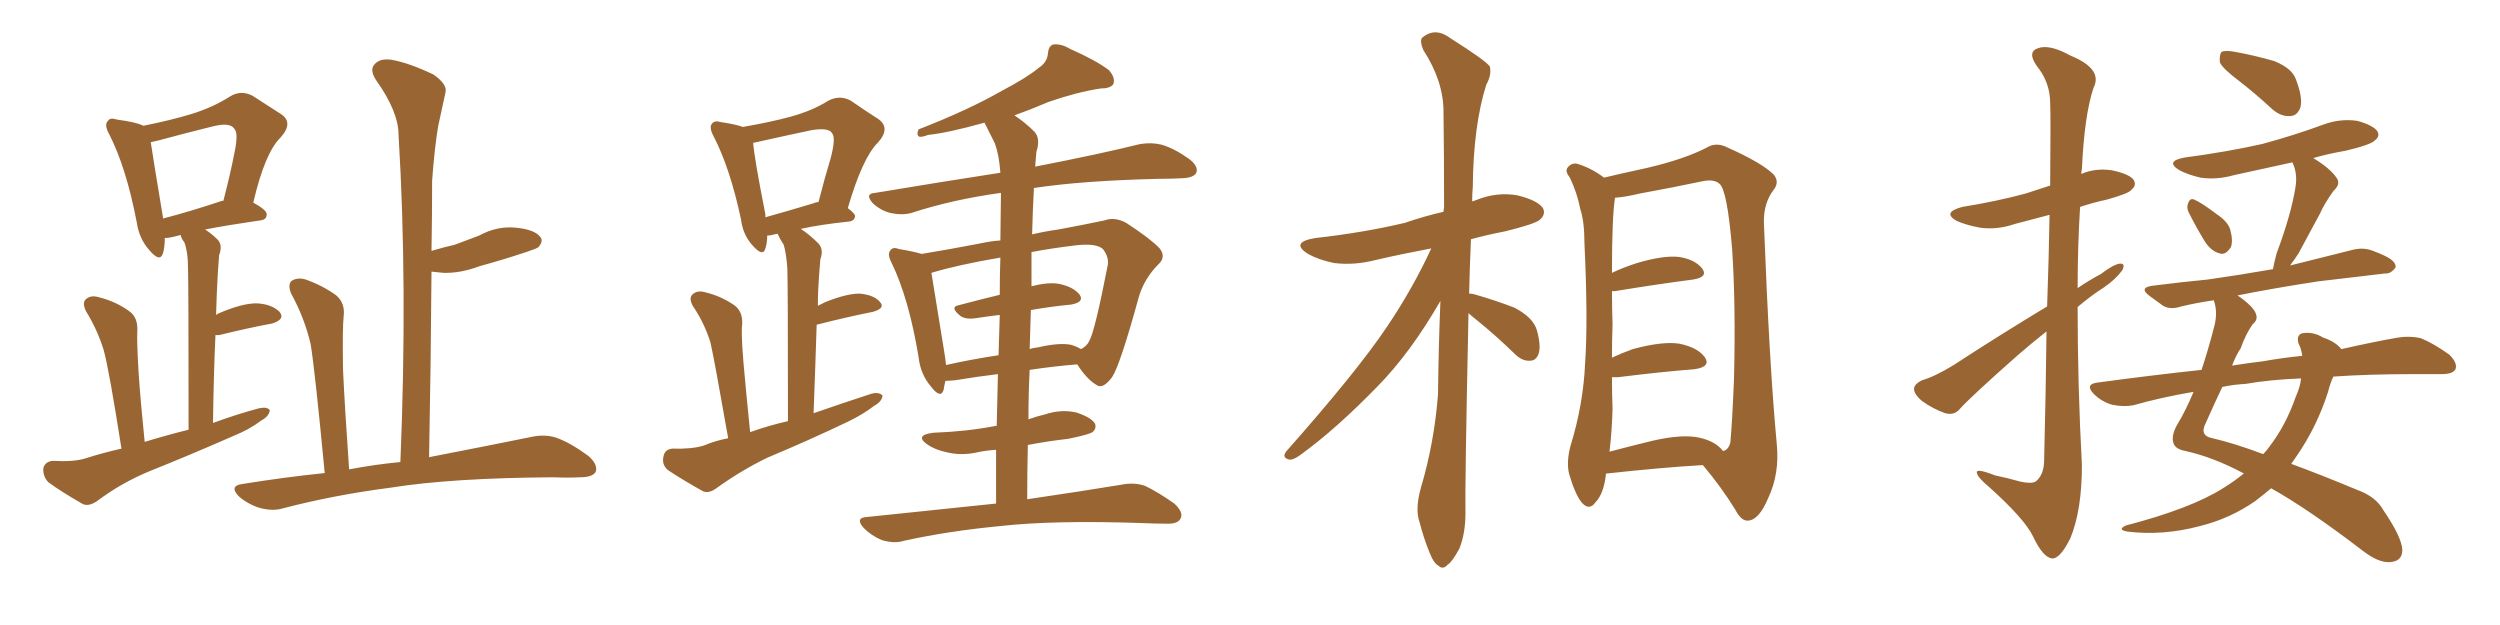 <svg xmlns="http://www.w3.org/2000/svg" xmlns:xlink="http://www.w3.org/1999/xlink" width="600" height="150"><path fill="#996633" padding="10" d="M29.15 107.67L29.15 107.67Q26.22 88.92 24.90 84.08L24.90 84.08Q23.44 79.25 20.65 74.71L20.65 74.71Q19.63 72.66 20.65 71.78L20.65 71.78Q21.83 70.75 23.73 71.34L23.73 71.34Q27.83 72.36 31.05 74.71L31.05 74.71Q33.11 76.17 32.96 79.39L32.96 79.39Q32.81 81.59 33.25 89.21L33.25 89.21Q33.69 95.95 34.72 106.05L34.72 106.05Q39.99 104.44 45.26 103.13L45.26 103.13Q45.26 68.26 45.12 64.16L45.12 64.16Q45.12 60.50 44.24 58.15L44.24 58.15Q43.51 57.28 43.36 56.40L43.36 56.40Q42.19 56.69 41.60 56.84L41.60 56.84Q40.43 57.13 39.55 57.13L39.55 57.13Q39.55 59.33 39.11 60.79L39.11 60.79Q38.38 63.13 35.74 59.91L35.74 59.91Q33.40 57.28 32.81 53.32L32.81 53.32Q30.32 40.28 26.22 32.23L26.22 32.23Q24.90 29.88 25.93 29.00L25.93 29.00Q26.37 28.13 28.13 28.71L28.13 28.71Q32.67 29.30 34.42 30.18L34.42 30.18Q41.02 28.86 45.85 27.39L45.85 27.39Q51.12 25.78 55.22 23.14L55.22 23.14Q57.86 21.53 60.64 23.00L60.64 23.00Q64.45 25.49 67.24 27.25L67.24 27.25Q70.61 29.30 67.38 32.96L67.38 32.96Q63.57 36.62 60.79 48.63L60.79 48.63Q64.01 50.39 64.01 51.42L64.01 51.42Q64.01 52.73 62.55 52.88L62.55 52.88Q54.49 54.05 49.22 55.08L49.22 55.08Q50.83 56.10 52.29 57.57L52.29 57.57Q53.47 58.89 52.59 61.23L52.59 61.23Q52.44 62.99 52.29 65.33L52.29 65.33Q52.00 70.17 51.86 75.59L51.86 75.59Q52.15 75.44 52.29 75.29L52.29 75.29Q58.01 72.80 61.52 72.80L61.52 72.80Q65.19 72.95 67.09 74.85L67.09 74.85Q68.55 76.61 65.33 77.64L65.33 77.64Q59.77 78.66 52.59 80.42L52.59 80.42Q51.86 80.42 51.71 80.42L51.71 80.42Q51.27 90.09 51.12 101.51L51.12 101.51Q56.69 99.46 62.11 98.00L62.11 98.00Q64.16 97.56 64.75 98.44L64.75 98.44Q64.60 99.90 62.70 100.93L62.70 100.93Q59.77 103.13 56.10 104.59L56.10 104.59Q46.14 108.98 35.89 113.09L35.89 113.09Q29.15 115.87 23.29 120.26L23.29 120.26Q21.39 121.58 19.92 121.00L19.92 121.00Q14.79 118.07 11.57 115.72L11.57 115.72Q10.25 114.26 10.40 112.35L10.40 112.35Q10.84 110.74 12.74 110.60L12.74 110.60Q17.72 110.89 20.51 110.01L20.51 110.01Q24.61 108.69 29.15 107.67ZM53.32 48.19L53.32 48.19Q53.47 48.19 53.61 48.19L53.61 48.19Q55.22 42.04 56.25 36.77L56.25 36.77Q57.28 31.93 56.25 30.91L56.25 30.91Q55.22 29.30 51.12 30.32L51.12 30.32Q45.12 31.79 38.09 33.69L38.09 33.69Q36.77 33.98 36.18 34.13L36.18 34.13Q36.77 38.09 39.11 52.15L39.11 52.15Q39.11 52.29 39.11 52.44L39.11 52.44Q45.41 50.83 53.32 48.19ZM77.93 113.53L77.93 113.53L77.93 113.53Q75.59 88.92 74.56 82.62L74.56 82.62Q73.10 76.32 69.87 70.46L69.87 70.46Q68.99 68.26 70.02 67.38L70.02 67.38Q71.48 66.50 73.39 67.09L73.39 67.09Q77.49 68.55 80.71 70.90L80.71 70.90Q82.91 72.80 82.47 76.03L82.47 76.03Q82.18 78.52 82.32 88.62L82.32 88.62Q82.76 98.14 83.79 112.65L83.79 112.65Q89.94 111.47 96.09 110.89L96.09 110.89Q97.85 68.55 95.65 32.37L95.65 32.37Q95.65 26.81 90.23 19.19L90.23 19.19Q88.62 16.70 89.94 15.38L89.94 15.38Q91.26 13.92 94.04 14.36L94.04 14.36Q98.14 15.09 104.00 17.87L104.00 17.87Q107.37 20.21 106.93 22.12L106.93 22.12Q106.20 25.63 105.18 30.18L105.18 30.18Q104.30 35.30 103.71 43.36L103.71 43.36Q103.71 51.71 103.56 60.21L103.56 60.21Q106.49 59.33 109.13 58.74L109.13 58.74Q112.21 57.57 114.99 56.54L114.99 56.54Q119.24 54.20 123.78 54.64L123.78 54.64Q128.32 55.08 129.64 56.84L129.64 56.84Q130.52 57.86 129.20 59.33L129.20 59.33Q128.91 59.62 126.27 60.50L126.27 60.50Q120.56 62.40 115.14 63.87L115.14 63.87Q110.45 65.63 106.35 65.48L106.35 65.48Q104.88 65.33 103.56 65.19L103.56 65.19Q103.42 86.72 102.98 109.72L102.98 109.72Q118.07 106.79 127.44 104.88L127.44 104.88Q130.66 104.15 133.45 105.03L133.45 105.03Q136.82 106.20 141.21 109.42L141.21 109.42Q143.55 111.47 142.97 113.23L142.97 113.23Q142.24 114.55 139.16 114.55L139.16 114.55Q136.08 114.70 132.86 114.55L132.86 114.55Q108.40 114.70 93.75 117.04L93.75 117.04Q80.13 118.80 67.82 122.02L67.82 122.02Q65.48 122.75 62.26 121.88L62.26 121.88Q59.47 121.00 57.28 119.09L57.28 119.09Q54.93 116.60 58.15 116.16L58.15 116.16Q68.12 114.55 77.93 113.53ZM174.76 105.18L174.76 105.18Q171.53 86.72 170.51 82.18L170.51 82.18Q169.04 77.49 166.26 73.39L166.26 73.39Q165.23 71.48 166.26 70.61L166.26 70.61Q167.43 69.58 169.34 70.17L169.34 70.17Q173.00 71.04 176.22 73.24L176.22 73.24Q178.27 74.71 178.13 77.78L178.13 77.78Q177.83 79.69 178.42 86.87L178.42 86.87Q179.00 93.60 180.03 103.71L180.03 103.71Q184.57 102.10 189.11 101.07L189.11 101.07Q189.11 67.97 188.96 64.31L188.96 64.31Q188.67 60.64 188.09 58.74L188.09 58.74Q187.21 57.42 186.62 56.10L186.62 56.10Q185.74 56.25 185.30 56.40L185.30 56.40Q184.57 56.54 184.13 56.54L184.13 56.54Q184.13 58.30 183.69 59.62L183.69 59.62Q183.11 61.82 180.47 58.74L180.47 58.74Q178.27 56.25 177.83 52.59L177.83 52.59Q175.20 40.28 171.24 32.67L171.24 32.67Q170.07 30.47 170.95 29.59L170.95 29.59Q171.53 28.86 173.00 29.30L173.00 29.30Q176.81 29.88 178.27 30.47L178.27 30.47Q185.01 29.30 189.84 27.98L189.84 27.98Q195.12 26.51 198.78 24.17L198.78 24.17Q201.56 22.71 204.20 24.17L204.20 24.17Q208.01 26.81 210.79 28.56L210.79 28.56Q213.87 30.76 210.64 34.28L210.64 34.28Q206.98 37.94 203.47 49.95L203.47 49.95Q205.22 51.27 205.22 51.86L205.22 51.86Q205.08 53.03 203.76 53.17L203.76 53.17Q196.73 53.91 192.19 54.93L192.19 54.93Q194.24 56.25 196.44 58.45L196.44 58.45Q197.75 59.91 196.88 62.26L196.88 62.26Q196.73 63.87 196.58 66.06L196.58 66.06Q196.29 69.73 196.29 73.39L196.29 73.39Q197.17 72.95 198.05 72.51L198.05 72.51Q203.17 70.46 206.25 70.46L206.25 70.46Q209.77 70.75 211.23 72.51L211.23 72.51Q212.55 73.97 209.47 74.85L209.47 74.85Q203.47 76.03 196.00 77.93L196.00 77.93Q195.70 87.60 195.26 99.17L195.26 99.17Q202.44 96.68 209.18 94.48L209.18 94.48Q210.94 94.04 211.82 94.92L211.82 94.92Q211.67 96.39 209.77 97.41L209.77 97.41Q207.13 99.46 203.47 101.22L203.47 101.22Q193.95 105.76 184.13 109.86L184.13 109.86Q177.83 112.94 172.12 117.04L172.12 117.04Q170.21 118.51 168.75 117.92L168.75 117.92Q163.77 115.14 160.25 112.79L160.25 112.79Q158.79 111.47 159.23 109.57L159.23 109.57Q159.52 107.81 161.43 107.67L161.43 107.67Q166.11 107.81 168.90 106.93L168.90 106.93Q171.68 105.76 174.76 105.18ZM195.26 48.78L195.26 48.78Q195.85 48.49 196.44 48.49L196.44 48.49Q197.90 42.77 199.37 37.94L199.37 37.94Q200.68 32.96 199.66 31.93L199.66 31.93Q198.93 30.62 194.97 31.20L194.97 31.20Q189.40 32.37 182.81 33.84L182.81 33.84Q181.64 34.13 180.76 34.28L180.76 34.28Q181.05 38.09 183.69 51.42L183.69 51.42Q183.69 51.71 183.69 52.15L183.69 52.15Q188.96 50.68 195.26 48.78ZM239.06 120.85L239.06 120.85Q239.06 113.82 239.06 107.96L239.06 107.96Q236.57 108.11 234.67 108.54L234.67 108.54Q230.71 109.42 227.20 108.54L227.20 108.54Q224.41 107.96 222.51 106.64L222.51 106.64Q219.43 104.44 223.97 103.86L223.97 103.86Q232.03 103.56 238.77 102.25L238.77 102.25Q239.06 102.10 239.21 102.25L239.21 102.25Q239.36 95.51 239.50 89.79L239.50 89.79Q234.52 90.38 229.25 91.26L229.25 91.26Q227.49 91.41 226.90 91.41L226.90 91.41Q226.61 92.58 226.46 93.60L226.46 93.60Q225.73 95.80 223.39 92.72L223.39 92.72Q220.90 89.79 220.46 85.69L220.46 85.69Q218.12 71.63 214.01 63.13L214.01 63.13Q212.84 60.94 213.72 60.06L213.72 60.06Q214.31 59.18 215.77 59.77L215.77 59.77Q219.29 60.35 221.19 60.94L221.19 60.94Q227.49 59.91 235.11 58.45L235.11 58.45Q237.74 57.86 240.09 57.71L240.09 57.71Q240.23 49.07 240.23 46.29L240.23 46.29Q228.52 47.90 218.70 51.12L218.70 51.12Q216.50 51.71 213.72 51.12L213.72 51.12Q211.38 50.54 209.47 48.78L209.47 48.78Q207.42 46.44 210.06 46.29L210.06 46.29Q225.88 43.65 240.09 41.46L240.09 41.46Q239.79 37.21 238.77 34.42L238.77 34.42Q237.60 32.08 236.28 29.44L236.28 29.44Q227.34 31.93 222.80 32.37L222.80 32.37Q221.19 32.96 220.61 32.81L220.61 32.81Q219.87 32.37 220.46 31.05L220.46 31.05Q232.47 26.37 240.38 21.83L240.38 21.83Q246.53 18.60 249.32 16.26L249.32 16.26Q251.37 14.94 251.51 12.74L251.51 12.74Q251.66 11.13 252.69 10.69L252.69 10.69Q254.59 10.40 256.79 11.72L256.79 11.72Q263.09 14.50 266.16 16.85L266.16 16.85Q267.77 18.75 267.19 20.21L267.19 20.21Q266.46 21.24 264.11 21.24L264.11 21.24Q258.40 22.12 251.66 24.46L251.66 24.46Q247.56 26.22 243.46 27.69L243.46 27.69Q245.95 29.30 248.29 31.64L248.29 31.64Q249.76 33.25 248.73 36.47L248.73 36.47Q248.58 38.09 248.44 39.99L248.44 39.99Q264.26 36.91 273.63 34.57L273.63 34.57Q276.42 34.13 278.76 34.72L278.76 34.72Q281.84 35.60 285.50 38.23L285.50 38.23Q287.70 39.99 287.11 41.46L287.11 41.46Q286.52 42.63 283.89 42.77L283.89 42.77Q281.25 42.92 278.03 42.92L278.03 42.92Q259.72 43.36 248.14 45.12L248.14 45.12Q247.85 50.39 247.71 56.25L247.71 56.25Q250.78 55.52 254.00 55.08L254.00 55.08Q260.30 53.91 265.14 52.88L265.14 52.88Q267.48 52.00 270.26 53.47L270.26 53.47Q276.12 57.28 278.32 59.62L278.32 59.62Q279.93 61.67 278.03 63.43L278.03 63.43Q274.66 66.80 273.34 71.19L273.34 71.19L273.34 71.19Q268.80 87.74 266.89 90.53L266.89 90.53Q264.70 93.46 263.23 92.43L263.23 92.43Q260.89 91.11 258.54 87.45L258.54 87.45Q252.98 87.89 247.12 88.77L247.12 88.77Q246.83 94.48 246.83 100.63L246.83 100.63Q248.88 99.90 250.78 99.46L250.78 99.46Q254.74 98.14 258.40 99.02L258.40 99.02Q261.91 100.20 262.79 101.66L262.79 101.66Q263.23 102.83 262.21 103.71L262.21 103.71Q261.33 104.30 256.35 105.32L256.35 105.32Q251.22 105.91 246.68 106.79L246.68 106.79Q246.53 113.09 246.53 119.82L246.53 119.82Q260.45 117.77 269.24 116.31L269.24 116.31Q272.17 115.72 274.80 116.60L274.80 116.60Q277.88 118.07 281.84 120.85L281.84 120.85Q284.18 123.05 283.30 124.51L283.30 124.51Q282.57 125.83 279.79 125.68L279.79 125.68Q277.00 125.68 274.22 125.54L274.22 125.54Q252.83 124.80 239.94 126.27L239.94 126.27Q227.64 127.44 216.94 129.79L216.94 129.79Q214.75 130.52 211.67 129.64L211.67 129.64Q209.18 128.61 207.28 126.71L207.28 126.71Q205.08 124.22 208.15 124.07L208.15 124.07Q224.85 122.31 239.06 120.85ZM247.41 74.41L247.41 74.41Q247.27 78.96 247.12 83.79L247.12 83.79Q247.85 83.50 249.17 83.35L249.17 83.35Q254.30 82.18 257.08 82.76L257.08 82.76Q258.54 83.20 259.42 83.79L259.42 83.79Q260.89 83.06 261.47 81.74L261.47 81.74Q262.79 79.39 265.87 63.57L265.87 63.57Q266.16 61.67 264.70 59.77L264.70 59.77Q263.09 58.30 258.11 58.89L258.11 58.89Q252.10 59.62 247.56 60.50L247.56 60.50Q247.56 64.60 247.56 68.70L247.56 68.70Q251.51 67.68 254.15 68.12L254.15 68.12Q257.67 68.85 259.13 70.75L259.13 70.75Q260.30 72.51 257.08 73.10L257.08 73.10Q252.39 73.54 247.41 74.41ZM239.94 70.75L239.94 70.75L239.94 70.75Q239.94 65.77 240.09 61.82L240.09 61.82Q229.83 63.57 223.54 65.48L223.54 65.48Q224.27 70.17 226.61 84.38L226.61 84.38Q226.90 86.13 227.05 87.60L227.05 87.60Q232.91 86.28 239.65 85.25L239.65 85.25Q239.79 79.98 239.94 75.59L239.94 75.59Q237.30 75.88 234.52 76.32L234.52 76.32Q231.88 76.76 230.57 75.88L230.57 75.88Q227.78 73.68 230.13 73.24L230.13 73.24Q234.52 72.07 239.94 70.75ZM352.44 75.15L352.44 75.15Q351.56 117.04 351.71 123.19L351.71 123.19Q351.71 128.03 350.24 131.69L350.24 131.69Q348.49 134.91 347.46 135.50L347.46 135.50Q346.29 136.82 345.26 135.79L345.26 135.79Q344.09 135.21 343.07 132.57L343.07 132.57Q341.60 128.91 340.72 125.39L340.72 125.39Q339.55 122.31 341.02 117.04L341.02 117.04Q344.24 106.20 345.12 94.63L345.12 94.63Q345.26 82.91 345.70 72.22L345.70 72.22Q338.53 84.67 330.62 92.72L330.62 92.72Q320.65 102.98 312.16 109.13L312.16 109.13Q310.40 110.45 309.38 110.30L309.38 110.30Q307.62 109.86 308.64 108.40L308.64 108.40Q325.63 89.21 332.81 78.52L332.81 78.52Q338.96 69.43 343.51 59.62L343.51 59.62Q336.47 60.94 330.18 62.40L330.18 62.40Q325.05 63.72 320.21 63.13L320.21 63.13Q316.55 62.40 313.92 60.94L313.92 60.94Q309.52 58.15 315.67 57.13L315.67 57.13Q327.39 55.81 337.21 53.47L337.21 53.47Q341.89 51.86 346.44 50.83L346.44 50.83Q346.44 50.10 346.58 49.95L346.58 49.95Q346.58 37.50 346.44 26.81L346.44 26.81Q346.44 19.48 341.60 12.01L341.60 12.01Q340.58 9.52 341.46 8.94L341.46 8.94Q344.53 6.45 348.19 9.23L348.19 9.23Q356.54 14.50 357.57 15.97L357.57 15.97Q358.01 18.02 356.69 20.36L356.69 20.36Q353.61 30.18 353.47 44.82L353.47 44.82Q353.32 46.58 353.32 48.34L353.32 48.34Q353.76 48.19 354.20 48.05L354.20 48.05Q359.18 46.00 364.16 46.88L364.16 46.88Q368.99 48.05 370.31 49.95L370.31 49.95Q371.04 51.42 369.58 52.73L369.58 52.73Q368.41 53.76 361.23 55.52L361.23 55.52Q356.69 56.40 353.03 57.42L353.03 57.42Q352.73 64.16 352.59 70.46L352.59 70.46Q353.32 70.46 353.76 70.61L353.76 70.61Q358.89 72.07 363.43 73.83L363.43 73.83Q367.97 76.17 368.85 79.25L368.85 79.25Q369.87 82.91 369.29 84.81L369.29 84.81Q368.70 86.57 367.24 86.57L367.24 86.57Q365.33 86.72 363.57 84.96L363.57 84.96Q358.89 80.42 354.35 76.76L354.35 76.76Q353.03 75.73 352.44 75.15ZM385.40 113.67L385.40 113.67Q385.40 113.96 385.40 114.11L385.40 114.11Q384.81 118.65 382.91 120.56L382.91 120.56Q381.45 122.61 379.69 120.70L379.69 120.70Q378.08 118.80 376.61 113.82L376.61 113.82Q375.88 111.04 376.90 107.08L376.90 107.08Q379.98 97.12 380.42 87.30L380.42 87.30Q381.15 76.90 380.27 58.45L380.27 58.45Q380.27 53.17 379.25 50.10L379.25 50.10Q378.52 46.29 376.76 42.63L376.76 42.63Q375.59 41.16 376.17 40.28L376.17 40.28Q377.05 39.11 378.37 39.26L378.37 39.26Q381.88 40.28 384.96 42.63L384.96 42.63Q388.62 41.75 395.36 40.28L395.36 40.28Q404.15 38.23 409.57 35.45L409.57 35.45Q411.91 33.98 414.70 35.45L414.70 35.45Q422.90 39.11 425.68 41.89L425.68 41.89Q427.15 43.65 425.68 45.56L425.68 45.56Q423.19 48.78 423.34 53.61L423.34 53.61Q424.66 87.89 426.42 106.49L426.42 106.49Q427.15 113.67 424.37 119.53L424.37 119.53Q422.17 124.80 419.53 124.95L419.53 124.95Q417.92 125.10 416.46 122.31L416.46 122.31Q413.23 117.04 408.69 111.62L408.69 111.62Q398.58 112.21 385.40 113.67ZM407.81 105.03L407.81 105.03L407.81 105.03Q411.77 105.91 413.53 108.25L413.53 108.25Q414.84 107.96 415.28 106.20L415.28 106.20Q415.72 101.66 416.16 90.97L416.16 90.97Q416.60 73.24 415.72 59.91L415.72 59.91Q414.55 45.56 412.65 44.09L412.65 44.09Q411.33 42.92 408.54 43.51L408.54 43.51Q401.66 44.97 393.60 46.44L393.60 46.44Q389.94 47.31 387.60 47.46L387.60 47.46Q386.87 52.15 386.87 65.48L386.87 65.48Q389.65 64.16 392.87 63.13L392.87 63.13Q399.32 61.23 402.98 61.67L402.98 61.67Q406.79 62.26 408.54 64.45L408.54 64.45Q410.01 66.50 406.35 67.09L406.35 67.09Q398.29 68.12 387.60 69.87L387.60 69.87Q387.01 69.87 386.87 69.87L386.87 69.87Q386.87 73.54 387.01 77.93L387.01 77.93Q386.87 81.74 386.87 85.84L386.87 85.84Q389.06 84.81 391.85 83.79L391.85 83.79Q398.88 81.88 402.98 82.47L402.98 82.47Q407.37 83.35 409.13 85.69L409.13 85.69Q410.74 88.04 406.64 88.62L406.64 88.62Q398.88 89.21 388.33 90.53L388.33 90.53Q387.45 90.53 386.87 90.53L386.87 90.53Q386.87 94.19 387.01 98.14L387.01 98.14Q386.87 103.42 386.28 108.40L386.28 108.40Q391.26 107.08 396.68 105.76L396.68 105.76Q403.71 104.15 407.81 105.03ZM491.31 73.54L491.31 73.54Q491.75 60.79 491.89 51.56L491.89 51.56Q487.50 52.73 483.54 53.76L483.54 53.76Q479.30 55.22 475.20 54.64L475.20 54.64Q471.97 54.05 469.63 53.03L469.63 53.03Q465.97 50.98 470.95 49.66L470.95 49.66Q479.15 48.34 486.18 46.44L486.18 46.44Q489.26 45.41 492.04 44.53L492.04 44.53Q492.19 27.10 492.04 24.76L492.04 24.76Q492.04 19.78 488.82 15.82L488.82 15.82Q486.47 12.45 489.11 11.57L489.11 11.57Q491.89 10.55 496.88 13.33L496.88 13.33Q504.79 16.55 502.44 21.09L502.44 21.09Q500.24 27.69 499.66 40.58L499.66 40.58Q499.51 41.16 499.51 41.75L499.51 41.75Q502.88 40.28 506.84 40.87L506.84 40.87Q511.08 41.75 512.11 43.21L512.11 43.21Q512.84 44.53 511.52 45.56L511.52 45.56Q510.94 46.44 505.66 47.90L505.66 47.90Q502.29 48.63 499.22 49.66L499.22 49.66Q498.63 59.33 498.63 69.14L498.63 69.14Q501.42 67.24 504.20 65.77L504.20 65.77Q507.28 63.43 508.74 63.28L508.74 63.28Q510.21 63.13 509.33 64.89L509.33 64.89Q507.71 67.09 504.93 68.99L504.93 68.99Q501.71 71.04 498.63 73.68L498.63 73.68Q498.63 92.58 499.66 111.62L499.66 111.62Q499.66 122.46 496.88 129.20L496.88 129.20Q494.38 134.18 492.48 134.03L492.48 134.03Q490.28 133.74 487.94 128.76L487.94 128.76Q485.89 124.51 477.39 116.89L477.39 116.89Q474.61 114.55 474.46 113.53L474.46 113.53Q474.02 112.21 478.86 114.11L478.86 114.11Q481.79 114.70 484.86 115.58L484.86 115.58Q487.50 116.16 488.53 115.58L488.53 115.58Q490.43 114.11 490.58 110.89L490.58 110.89Q491.02 93.31 491.16 79.54L491.16 79.54Q487.65 82.32 484.42 85.11L484.42 85.11Q473.14 95.07 470.36 98.14L470.36 98.14Q469.04 99.76 466.85 99.17L466.85 99.17Q463.92 98.14 461.28 96.24L461.28 96.24Q459.23 94.48 459.38 93.16L459.38 93.16Q459.52 92.14 461.28 91.26L461.28 91.26Q464.36 90.38 468.90 87.60L468.90 87.60Q479.44 80.71 491.31 73.54ZM537.45 19.48L537.45 19.48Q533.35 16.41 532.76 14.94L532.76 14.94Q532.62 13.04 533.20 12.45L533.20 12.45Q534.08 12.01 536.43 12.45L536.43 12.45Q541.26 13.33 545.80 14.65L545.80 14.65Q550.20 16.41 551.07 19.19L551.07 19.19Q552.69 23.44 552.10 25.78L552.10 25.78Q551.37 27.69 549.90 27.83L549.90 27.83Q547.56 28.13 545.36 26.22L545.36 26.22Q541.41 22.56 537.45 19.48ZM525.29 50.98L525.29 50.98Q524.71 49.80 525.15 48.78L525.15 48.78Q525.59 47.46 526.61 47.90L526.61 47.90Q528.37 48.63 532.03 51.42L532.03 51.42Q534.67 53.17 535.25 55.08L535.25 55.08Q535.99 57.86 535.40 59.33L535.40 59.33Q534.08 61.38 532.62 60.79L532.62 60.79Q530.57 60.21 529.10 57.86L529.10 57.86Q527.05 54.49 525.29 50.98ZM560.01 90.38L560.01 90.38Q559.28 91.85 558.69 94.19L558.69 94.19Q556.05 102.39 551.22 109.42L551.22 109.42Q550.49 110.45 549.90 111.33L549.90 111.33Q557.08 113.96 565.87 117.63L565.87 117.63Q570.26 119.24 572.02 122.46L572.02 122.46Q576.42 128.91 576.56 131.98L576.56 131.98Q576.56 134.77 573.49 134.91L573.49 134.91Q570.85 135.06 567.19 132.28L567.19 132.28Q554.00 122.17 545.07 117.19L545.07 117.19Q543.16 118.80 541.26 120.26L541.26 120.26Q535.11 124.51 527.93 126.27L527.93 126.27Q519.14 128.61 510.64 127.59L510.64 127.59Q508.01 127.15 510.21 126.12L510.21 126.12Q525.88 122.02 533.50 117.19L533.50 117.19Q536.13 115.58 538.48 113.67L538.48 113.67Q538.48 113.53 538.33 113.53L538.33 113.53Q531.15 109.72 524.56 108.25L524.56 108.25Q522.07 107.81 521.63 106.35L521.63 106.35Q521.04 104.59 522.51 101.95L522.51 101.95Q524.56 98.58 526.46 94.04L526.46 94.04Q518.70 95.36 511.96 97.27L511.96 97.27Q509.62 97.71 506.84 97.12L506.84 97.12Q504.35 96.39 502.44 94.48L502.44 94.48Q500.39 92.29 503.17 91.85L503.17 91.85Q516.06 90.09 528.37 88.77L528.37 88.77Q529.98 83.94 531.45 78.22L531.45 78.22Q532.32 74.85 531.30 72.07L531.30 72.07Q527.20 72.66 523.54 73.54L523.54 73.54Q520.90 74.41 519.14 73.39L519.14 73.39Q517.38 72.07 515.92 71.04L515.92 71.04Q513.13 68.99 516.80 68.55L516.80 68.55Q523.68 67.68 529.83 67.09L529.83 67.09Q537.16 66.06 545.51 64.60L545.51 64.60Q545.80 62.99 546.39 60.79L546.39 60.79Q549.90 51.42 550.93 44.82L550.93 44.82Q551.37 42.04 550.49 39.70L550.49 39.70Q550.20 39.11 550.20 38.96L550.20 38.96Q542.87 40.58 536.13 42.04L536.13 42.04Q532.03 43.21 528.08 42.63L528.08 42.63Q525 41.89 523.10 40.87L523.10 40.87Q519.43 38.67 524.41 37.79L524.41 37.79Q534.38 36.47 542.87 34.57L542.87 34.57Q550.49 32.52 557.67 29.88L557.67 29.88Q561.62 28.42 565.72 29.00L565.72 29.00Q569.53 30.03 570.56 31.49L570.56 31.49Q571.29 32.67 569.97 33.69L569.97 33.69Q569.09 34.72 562.94 36.18L562.94 36.18Q558.69 36.91 555.18 37.94L555.18 37.94Q559.28 40.43 560.74 42.63L560.74 42.63Q561.91 44.09 560.01 45.85L560.01 45.85Q557.81 48.93 556.79 51.27L556.79 51.27Q554.00 56.40 551.66 60.79L551.66 60.79Q550.63 62.40 549.61 63.72L549.61 63.72Q557.23 61.82 564.84 59.91L564.84 59.91Q567.33 59.33 569.53 60.21L569.53 60.21Q571.44 60.94 572.31 61.38L572.31 61.38Q575.10 62.70 574.95 64.16L574.95 64.16Q573.78 65.77 572.46 65.63L572.46 65.63Q565.28 66.50 556.35 67.53L556.35 67.53Q545.80 69.14 537.01 70.90L537.01 70.90Q540.82 73.54 541.41 75.29L541.41 75.29Q541.99 76.76 540.67 77.78L540.67 77.78Q539.06 79.98 537.74 83.64L537.74 83.64Q536.72 85.11 535.69 87.74L535.69 87.74Q539.36 87.16 543.02 86.72L543.02 86.72Q548.00 85.84 552.54 85.40L552.54 85.40Q552.25 83.50 551.66 82.47L551.66 82.47Q551.07 80.42 552.54 79.98L552.54 79.98Q555.18 79.54 557.52 81.01L557.52 81.01Q560.60 82.03 561.91 83.79L561.91 83.79Q569.68 82.03 575.54 81.01L575.54 81.01Q578.32 80.57 580.96 81.15L580.96 81.15Q583.89 82.32 587.84 85.11L587.84 85.11Q589.89 87.16 589.31 88.62L589.31 88.62Q588.72 89.79 585.94 89.79L585.94 89.79Q582.86 89.79 579.35 89.79L579.35 89.79Q568.51 89.79 560.01 90.38ZM538.92 92.14L538.92 92.14L538.92 92.14Q535.99 92.29 533.35 92.87L533.35 92.87Q531.59 96.53 529.39 101.51L529.39 101.51Q527.78 104.59 531.01 105.18L531.01 105.18Q536.13 106.35 543.16 108.98L543.16 108.98Q544.04 108.11 544.63 107.23L544.63 107.23Q548.58 102.10 550.93 95.36L550.93 95.36Q552.10 92.72 552.25 90.82L552.25 90.82Q544.78 91.11 538.92 92.14Z"/></svg>